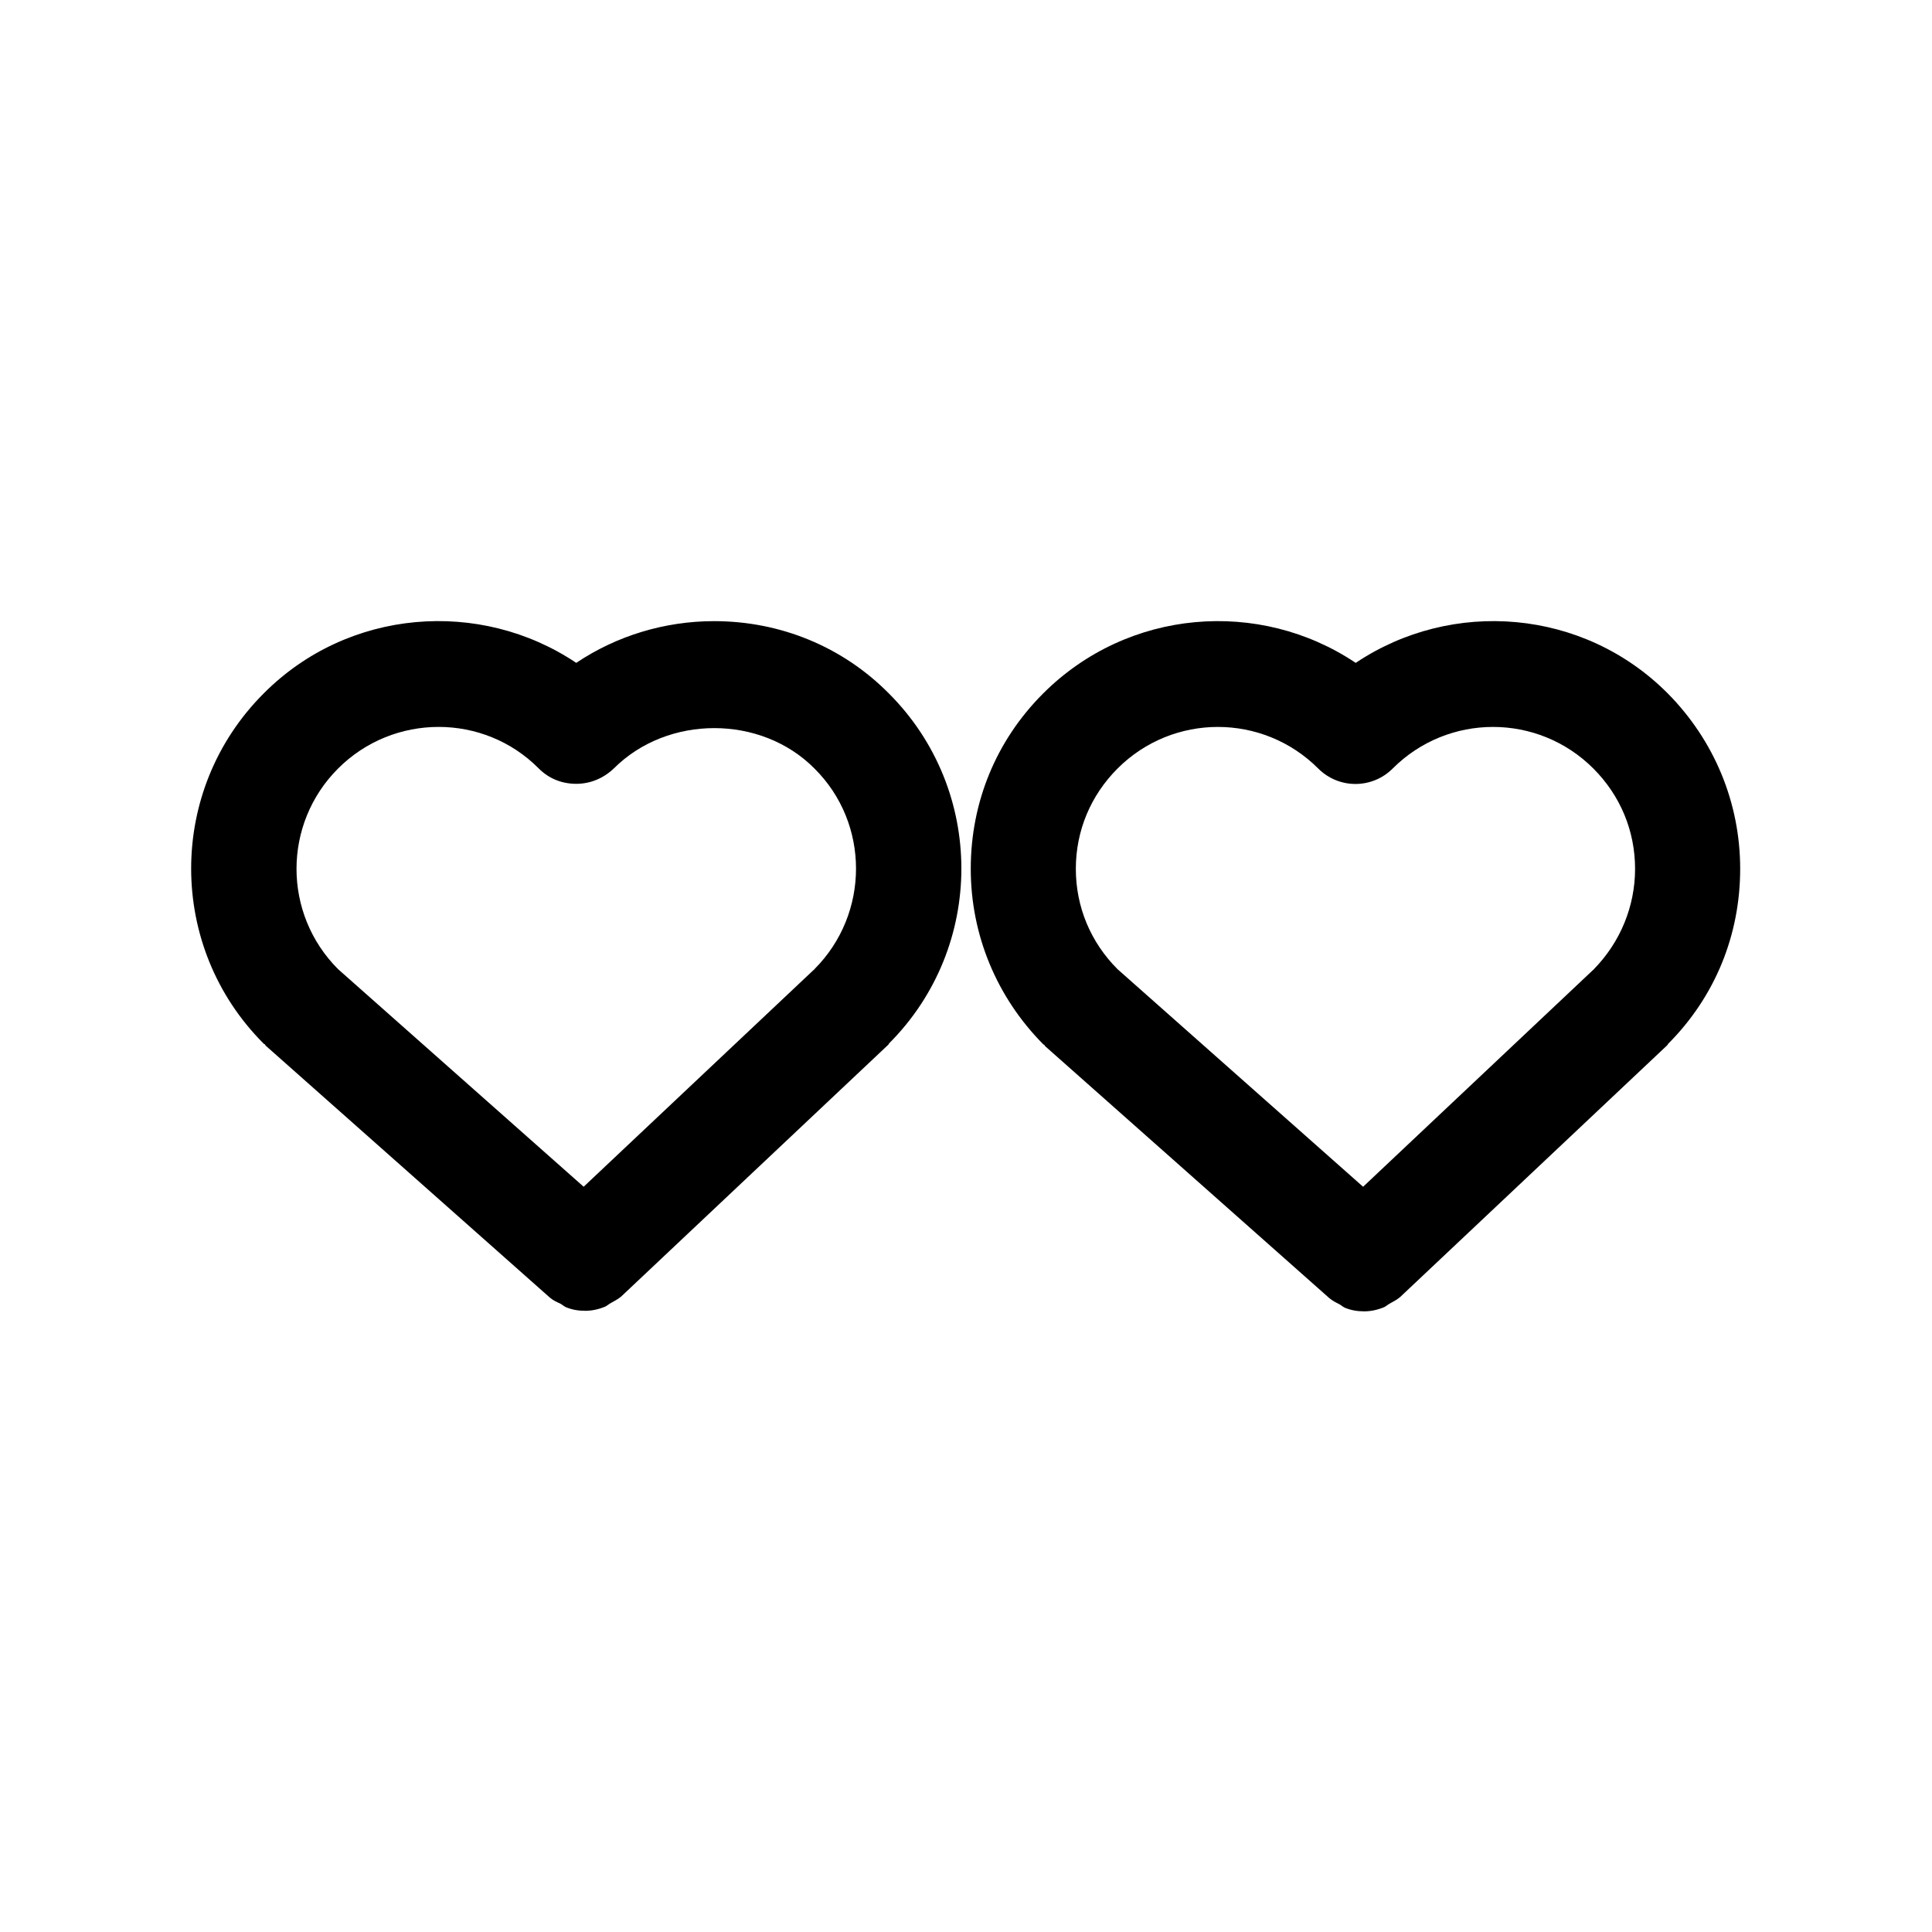 <?xml version="1.0" encoding="UTF-8"?>
<!-- Uploaded to: SVG Repo, www.svgrepo.com, Generator: SVG Repo Mixer Tools -->
<svg fill="#000000" width="800px" height="800px" version="1.1" viewBox="144 144 512 512" xmlns="http://www.w3.org/2000/svg">
 <g>
  <path d="m333.24 308.61c-13.156 0-25.891 3.918-36.527 11.055-25.469-17.074-60.453-14.414-82.848 8.117-25.609 25.609-25.609 67.176 0 92.785 0.141 0.141 0.141 0.141 0.281 0.141 0.141 0.141 0.141 0.281 0.281 0.418l75.293 66.754c0.84 0.699 1.68 1.121 2.66 1.539 0.559 0.281 0.98 0.699 1.539 0.98 1.68 0.699 3.359 0.98 5.18 0.98 1.82 0 3.637-0.418 5.316-1.121 0.559-0.281 0.98-0.699 1.539-0.98 0.98-0.559 1.82-0.98 2.66-1.68l70.812-66.754c0.141-0.141 0.141-0.141 0.141-0.281 25.609-25.609 25.609-67.176 0-92.785-12.32-12.449-28.832-19.168-46.328-19.168zm26.59 92.227s0 0.141-0.141 0.141l-61.016 57.52-65.074-57.656c-14.695-14.695-14.695-38.484 0-53.18 14.695-14.695 38.625-14.695 53.18 0 2.801 2.801 6.297 4.059 9.938 4.059 3.637 0 7.137-1.398 9.938-4.059 14.273-14.273 39.047-14.273 53.18 0 14.691 14.547 14.691 38.48-0.004 53.176z"/>
  <path d="m503.28 319.67c-25.469-17.074-60.316-14.414-82.848 8.117-12.457 12.457-19.172 28.828-19.172 46.461 0 17.492 6.856 34.008 19.172 46.461 0.141 0.141 0.141 0.141 0.281 0.141 0.141 0.141 0.141 0.281 0.281 0.418l75.293 66.754c0.84 0.699 1.68 1.121 2.519 1.539 0.559 0.281 0.98 0.699 1.539 0.98 1.68 0.699 3.359 0.98 5.18 0.98 1.82 0 3.637-0.418 5.316-1.121 0.559-0.281 0.98-0.699 1.539-0.98 0.98-0.559 1.82-0.98 2.66-1.68l70.812-66.754c0.141-0.141 0.141-0.141 0.141-0.281 12.457-12.457 19.172-28.828 19.172-46.461 0-17.492-6.856-34.008-19.172-46.461-22.398-22.527-57.246-25.188-82.715-8.113zm63.113 81.172s0 0.141-0.141 0.141l-61.016 57.52-65.074-57.656c-7.137-7.137-11.055-16.516-11.055-26.59 0-10.078 3.918-19.453 11.055-26.59 14.695-14.695 38.484-14.695 53.18 0 5.457 5.457 14.273 5.457 19.734 0 14.695-14.695 38.484-14.695 53.18 0 7.137 7.137 11.055 16.516 11.055 26.59 0 9.93-3.918 19.445-10.918 26.586z"/>
 </g>
</svg>